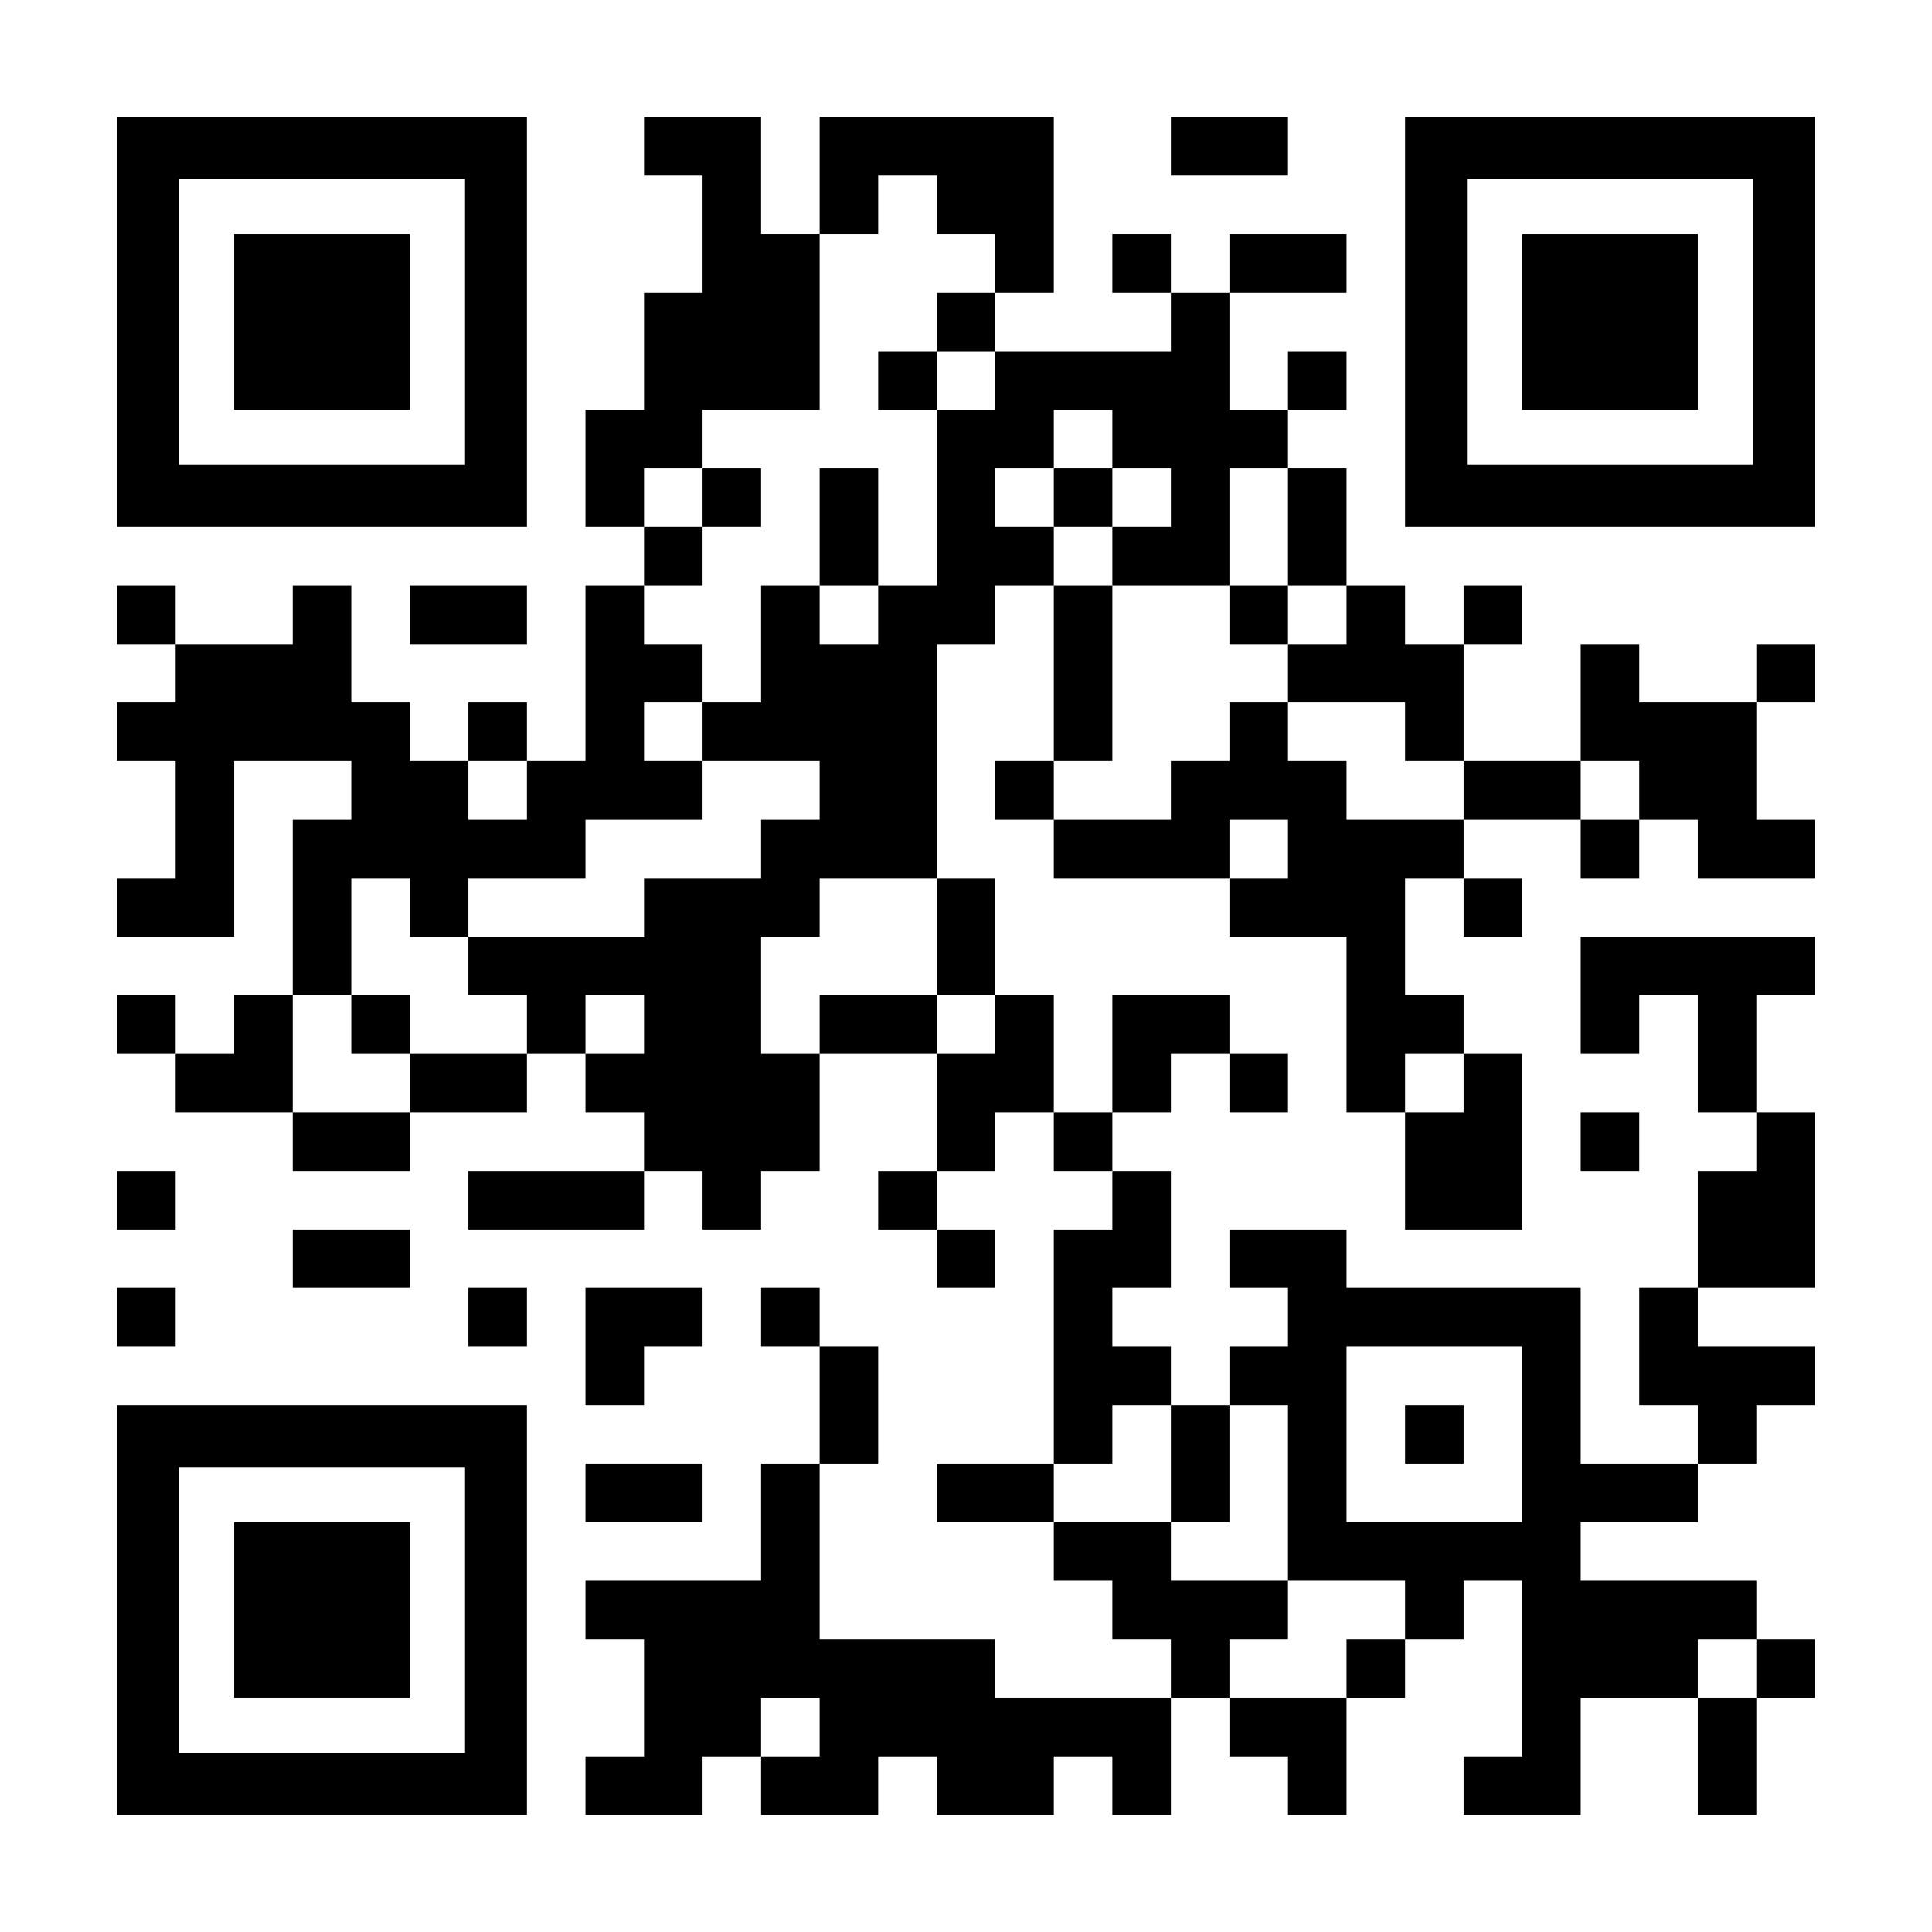 <?xml version="1.0" encoding="UTF-8" standalone="yes"?>
<svg version="1.0" xmlns="http://www.w3.org/2000/svg" width="1155px" height="1155px" viewBox="0 0 1155 1155" preserveAspectRatio="xMidYMid meet">
  <g transform="translate(0,1155) scale(0.1,-0.1)" fill="#000000" stroke="none">
    <path d="M700 9625 l0 -1225 1225 0 1225 0 0 1225 0 1225 -1225 0 -1225 0 0
-1225z m2080 0 l0 -855 -855 0 -855 0 0 855 0 855 855 0 855 0 0 -855z"/>
    <path d="M1400 9625 l0 -525 525 0 525 0 0 525 0 525 -525 0 -525 0 0 -525z"/>
    <path d="M3850 10675 l0 -175 175 0 175 0 0 -350 0 -350 -175 0 -175 0 0 -350
0 -350 -175 0 -175 0 0 -350 0 -350 175 0 175 0 0 -175 0 -175 -175 0 -175 0
0 -525 0 -525 -175 0 -175 0 0 175 0 175 -175 0 -175 0 0 -175 0 -175 -175 0
-175 0 0 175 0 175 -175 0 -175 0 0 350 0 350 -175 0 -175 0 0 -175 0 -175
-350 0 -350 0 0 175 0 175 -175 0 -175 0 0 -175 0 -175 175 0 175 0 0 -175 0
-175 -175 0 -175 0 0 -175 0 -175 175 0 175 0 0 -350 0 -350 -175 0 -175 0 0
-175 0 -175 350 0 350 0 0 525 0 525 350 0 350 0 0 -175 0 -175 -175 0 -175 0
0 -525 0 -525 -175 0 -175 0 0 -175 0 -175 -175 0 -175 0 0 175 0 175 -175 0
-175 0 0 -175 0 -175 175 0 175 0 0 -175 0 -175 350 0 350 0 0 -175 0 -175
350 0 350 0 0 175 0 175 350 0 350 0 0 175 0 175 175 0 175 0 0 -175 0 -175
175 0 175 0 0 -175 0 -175 -525 0 -525 0 0 -175 0 -175 525 0 525 0 0 175 0
175 175 0 175 0 0 -175 0 -175 175 0 175 0 0 175 0 175 175 0 175 0 0 350 0
350 350 0 350 0 0 -350 0 -350 -175 0 -175 0 0 -175 0 -175 175 0 175 0 0
-175 0 -175 175 0 175 0 0 175 0 175 -175 0 -175 0 0 175 0 175 175 0 175 0 0
175 0 175 175 0 175 0 0 -175 0 -175 175 0 175 0 0 -175 0 -175 -175 0 -175 0
0 -700 0 -700 -350 0 -350 0 0 -175 0 -175 350 0 350 0 0 -175 0 -175 175 0
175 0 0 -175 0 -175 175 0 175 0 0 -175 0 -175 -525 0 -525 0 0 175 0 175
-525 0 -525 0 0 525 0 525 175 0 175 0 0 350 0 350 -175 0 -175 0 0 175 0 175
-175 0 -175 0 0 -175 0 -175 175 0 175 0 0 -350 0 -350 -175 0 -175 0 0 -350
0 -350 -525 0 -525 0 0 -175 0 -175 175 0 175 0 0 -350 0 -350 -175 0 -175 0
0 -175 0 -175 350 0 350 0 0 175 0 175 175 0 175 0 0 -175 0 -175 350 0 350 0
0 175 0 175 175 0 175 0 0 -175 0 -175 350 0 350 0 0 175 0 175 175 0 175 0 0
-175 0 -175 175 0 175 0 0 350 0 350 175 0 175 0 0 -175 0 -175 175 0 175 0 0
-175 0 -175 175 0 175 0 0 350 0 350 175 0 175 0 0 175 0 175 175 0 175 0 0
175 0 175 175 0 175 0 0 -525 0 -525 -175 0 -175 0 0 -175 0 -175 350 0 350 0
0 350 0 350 350 0 350 0 0 -350 0 -350 175 0 175 0 0 350 0 350 175 0 175 0 0
175 0 175 -175 0 -175 0 0 175 0 175 -525 0 -525 0 0 175 0 175 350 0 350 0 0
175 0 175 175 0 175 0 0 175 0 175 175 0 175 0 0 175 0 175 -350 0 -350 0 0
175 0 175 350 0 350 0 0 525 0 525 -175 0 -175 0 0 350 0 350 175 0 175 0 0
175 0 175 -700 0 -700 0 0 -350 0 -350 175 0 175 0 0 175 0 175 175 0 175 0 0
-350 0 -350 175 0 175 0 0 -175 0 -175 -175 0 -175 0 0 -350 0 -350 -175 0
-175 0 0 -350 0 -350 175 0 175 0 0 -175 0 -175 -350 0 -350 0 0 525 0 525
-700 0 -700 0 0 175 0 175 -350 0 -350 0 0 -175 0 -175 175 0 175 0 0 -175 0
-175 -175 0 -175 0 0 -175 0 -175 -175 0 -175 0 0 175 0 175 -175 0 -175 0 0
175 0 175 175 0 175 0 0 350 0 350 -175 0 -175 0 0 175 0 175 175 0 175 0 0
175 0 175 175 0 175 0 0 -175 0 -175 175 0 175 0 0 175 0 175 -175 0 -175 0 0
175 0 175 -350 0 -350 0 0 -350 0 -350 -175 0 -175 0 0 350 0 350 -175 0 -175
0 0 350 0 350 -175 0 -175 0 0 700 0 700 175 0 175 0 0 175 0 175 175 0 175 0
0 -525 0 -525 -175 0 -175 0 0 -175 0 -175 175 0 175 0 0 -175 0 -175 525 0
525 0 0 -175 0 -175 350 0 350 0 0 -525 0 -525 175 0 175 0 0 -350 0 -350 350
0 350 0 0 525 0 525 -175 0 -175 0 0 175 0 175 -175 0 -175 0 0 350 0 350 175
0 175 0 0 -175 0 -175 175 0 175 0 0 175 0 175 -175 0 -175 0 0 175 0 175 350
0 350 0 0 -175 0 -175 175 0 175 0 0 175 0 175 175 0 175 0 0 -175 0 -175 350
0 350 0 0 175 0 175 -175 0 -175 0 0 350 0 350 175 0 175 0 0 175 0 175 -175
0 -175 0 0 -175 0 -175 -350 0 -350 0 0 175 0 175 -175 0 -175 0 0 -350 0
-350 -350 0 -350 0 0 350 0 350 175 0 175 0 0 175 0 175 -175 0 -175 0 0 -175
0 -175 -175 0 -175 0 0 175 0 175 -175 0 -175 0 0 350 0 350 -175 0 -175 0 0
175 0 175 175 0 175 0 0 175 0 175 -175 0 -175 0 0 -175 0 -175 -175 0 -175 0
0 350 0 350 350 0 350 0 0 175 0 175 -350 0 -350 0 0 -175 0 -175 -175 0 -175
0 0 175 0 175 -175 0 -175 0 0 -175 0 -175 175 0 175 0 0 -175 0 -175 -525 0
-525 0 0 175 0 175 175 0 175 0 0 525 0 525 -700 0 -700 0 0 -350 0 -350 -175
0 -175 0 0 350 0 350 -350 0 -350 0 0 -175z m1750 -350 l0 -175 175 0 175 0 0
-175 0 -175 -175 0 -175 0 0 -175 0 -175 175 0 175 0 0 -175 0 -175 -175 0
-175 0 0 -525 0 -525 -175 0 -175 0 0 -175 0 -175 -175 0 -175 0 0 175 0 175
-175 0 -175 0 0 -350 0 -350 -175 0 -175 0 0 -175 0 -175 350 0 350 0 0 -175
0 -175 -175 0 -175 0 0 -175 0 -175 -350 0 -350 0 0 -175 0 -175 -525 0 -525
0 0 -175 0 -175 175 0 175 0 0 -175 0 -175 -350 0 -350 0 0 -175 0 -175 -350
0 -350 0 0 350 0 350 175 0 175 0 0 350 0 350 175 0 175 0 0 -175 0 -175 175
0 175 0 0 175 0 175 350 0 350 0 0 175 0 175 350 0 350 0 0 175 0 175 -175 0
-175 0 0 175 0 175 175 0 175 0 0 175 0 175 -175 0 -175 0 0 175 0 175 175 0
175 0 0 175 0 175 -175 0 -175 0 0 175 0 175 175 0 175 0 0 175 0 175 350 0
350 0 0 525 0 525 175 0 175 0 0 175 0 175 175 0 175 0 0 -175z m1050 -1400
l0 -175 175 0 175 0 0 -175 0 -175 -175 0 -175 0 0 -175 0 -175 350 0 350 0 0
350 0 350 175 0 175 0 0 -350 0 -350 175 0 175 0 0 -175 0 -175 -175 0 -175 0
0 -175 0 -175 350 0 350 0 0 -175 0 -175 175 0 175 0 0 -175 0 -175 -350 0
-350 0 0 175 0 175 -175 0 -175 0 0 175 0 175 -175 0 -175 0 0 -175 0 -175
-175 0 -175 0 0 -175 0 -175 -350 0 -350 0 0 175 0 175 175 0 175 0 0 525 0
525 -175 0 -175 0 0 175 0 175 -175 0 -175 0 0 175 0 175 175 0 175 0 0 175 0
175 175 0 175 0 0 -175z m-3500 -2100 l0 -175 -175 0 -175 0 0 175 0 175 175
0 175 0 0 -175z m6650 0 l0 -175 -175 0 -175 0 0 175 0 175 175 0 175 0 0
-175z m-2100 -350 l0 -175 -175 0 -175 0 0 175 0 175 175 0 175 0 0 -175z
m-2100 -525 l0 -350 175 0 175 0 0 -175 0 -175 -175 0 -175 0 0 175 0 175
-350 0 -350 0 0 -175 0 -175 -175 0 -175 0 0 350 0 350 175 0 175 0 0 175 0
175 350 0 350 0 0 -350z m-1750 -525 l0 -175 -175 0 -175 0 0 175 0 175 175 0
175 0 0 -175z m4900 -350 l0 -175 -175 0 -175 0 0 175 0 175 175 0 175 0 0
-175z m350 -2100 l0 -525 -525 0 -525 0 0 525 0 525 525 0 525 0 0 -525z
m-2100 -175 l0 -350 175 0 175 0 0 350 0 350 175 0 175 0 0 -525 0 -525 350 0
350 0 0 -175 0 -175 -175 0 -175 0 0 -175 0 -175 -350 0 -350 0 0 175 0 175
175 0 175 0 0 175 0 175 -350 0 -350 0 0 175 0 175 -350 0 -350 0 0 175 0 175
175 0 175 0 0 175 0 175 175 0 175 0 0 -350z m3500 -1225 l0 -175 -175 0 -175
0 0 175 0 175 175 0 175 0 0 -175z m-5600 -350 l0 -175 -175 0 -175 0 0 175 0
175 175 0 175 0 0 -175z"/>
    <path d="M5250 9275 l0 -175 175 0 175 0 0 175 0 175 -175 0 -175 0 0 -175z"/>
    <path d="M4200 8575 l0 -175 175 0 175 0 0 175 0 175 -175 0 -175 0 0 -175z"/>
    <path d="M4900 8400 l0 -350 175 0 175 0 0 350 0 350 -175 0 -175 0 0 -350z"/>
    <path d="M2100 5425 l0 -175 175 0 175 0 0 175 0 175 -175 0 -175 0 0 -175z"/>
    <path d="M6300 8575 l0 -175 175 0 175 0 0 175 0 175 -175 0 -175 0 0 -175z"/>
    <path d="M7350 7875 l0 -175 175 0 175 0 0 175 0 175 -175 0 -175 0 0 -175z"/>
    <path d="M8400 2975 l0 -175 175 0 175 0 0 175 0 175 -175 0 -175 0 0 -175z"/>
    <path d="M7000 10675 l0 -175 350 0 350 0 0 175 0 175 -350 0 -350 0 0 -175z"/>
    <path d="M8400 9625 l0 -1225 1225 0 1225 0 0 1225 0 1225 -1225 0 -1225 0 0
-1225z m2080 0 l0 -855 -855 0 -855 0 0 855 0 855 855 0 855 0 0 -855z"/>
    <path d="M9100 9625 l0 -525 525 0 525 0 0 525 0 525 -525 0 -525 0 0 -525z"/>
    <path d="M2450 7875 l0 -175 350 0 350 0 0 175 0 175 -350 0 -350 0 0 -175z"/>
    <path d="M9450 4725 l0 -175 175 0 175 0 0 175 0 175 -175 0 -175 0 0 -175z"/>
    <path d="M700 4375 l0 -175 175 0 175 0 0 175 0 175 -175 0 -175 0 0 -175z"/>
    <path d="M1750 4025 l0 -175 350 0 350 0 0 175 0 175 -350 0 -350 0 0 -175z"/>
    <path d="M700 3675 l0 -175 175 0 175 0 0 175 0 175 -175 0 -175 0 0 -175z"/>
    <path d="M2800 3675 l0 -175 175 0 175 0 0 175 0 175 -175 0 -175 0 0 -175z"/>
    <path d="M3500 3500 l0 -350 175 0 175 0 0 175 0 175 175 0 175 0 0 175 0 175
-350 0 -350 0 0 -350z"/>
    <path d="M700 1925 l0 -1225 1225 0 1225 0 0 1225 0 1225 -1225 0 -1225 0 0
-1225z m2080 0 l0 -855 -855 0 -855 0 0 855 0 855 855 0 855 0 0 -855z"/>
    <path d="M1400 1925 l0 -525 525 0 525 0 0 525 0 525 -525 0 -525 0 0 -525z"/>
    <path d="M3500 2625 l0 -175 350 0 350 0 0 175 0 175 -350 0 -350 0 0 -175z"/>
  </g>
</svg>